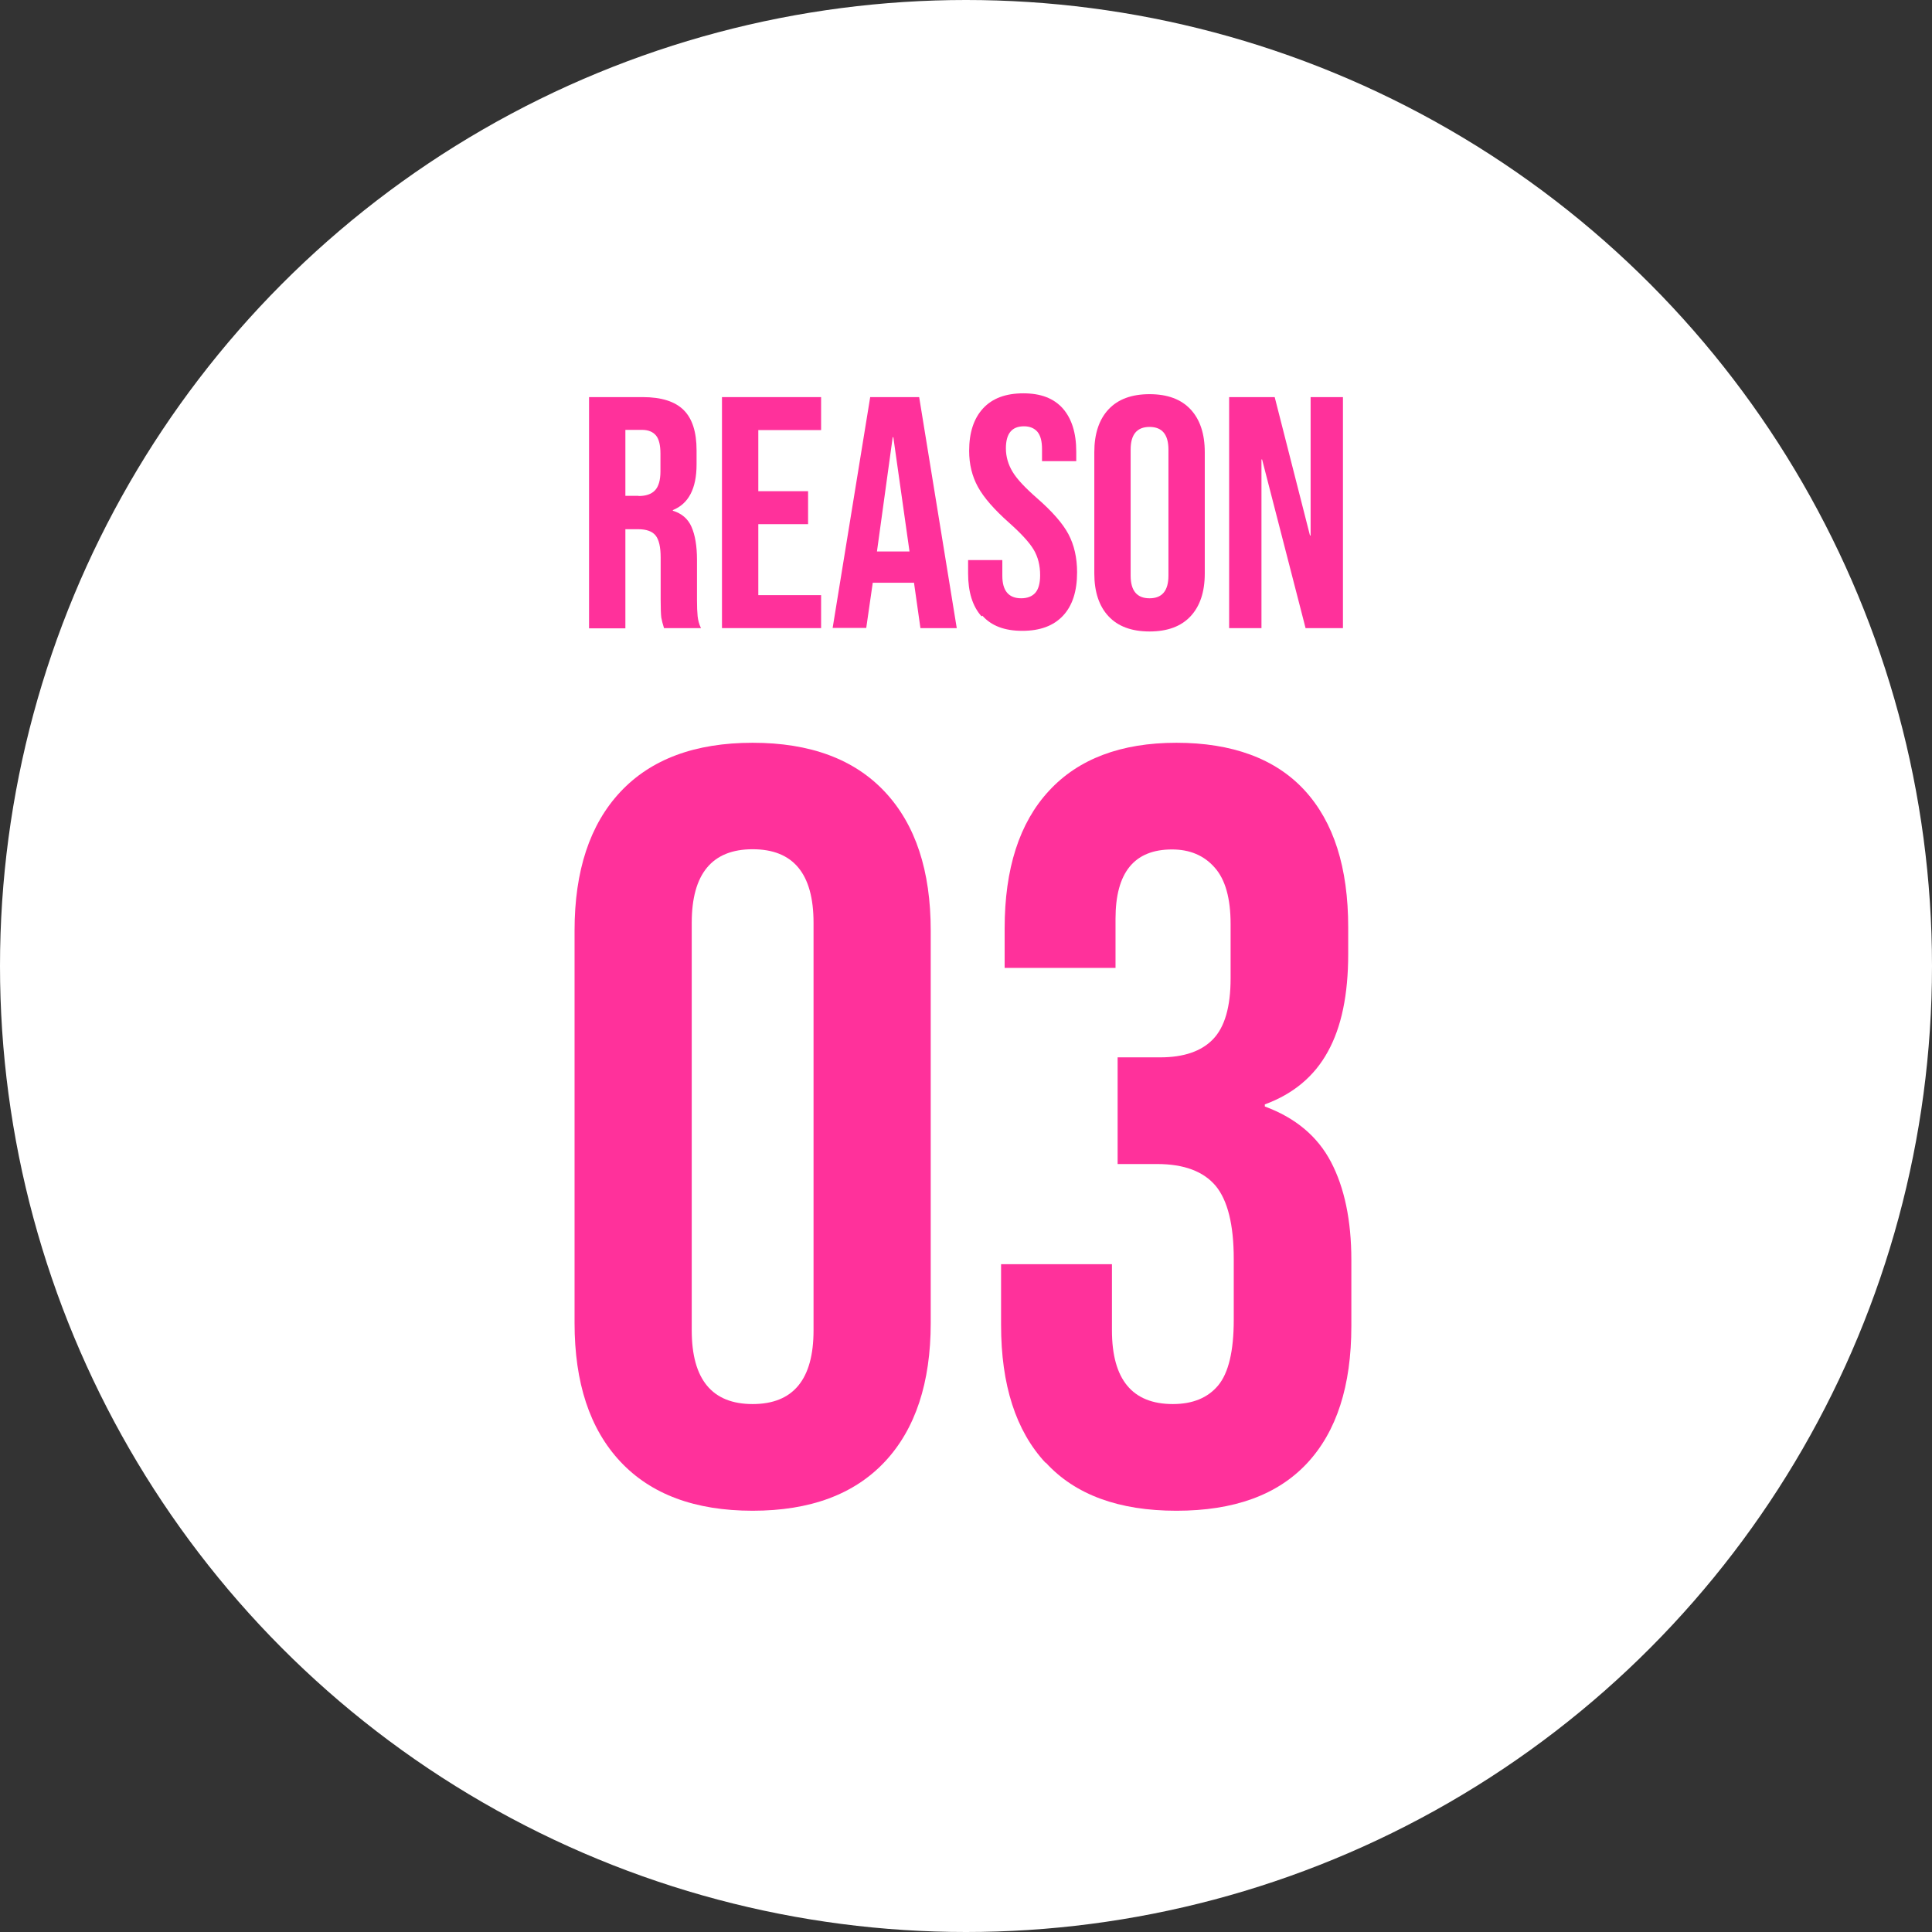 <?xml version="1.0" encoding="UTF-8"?><svg id="_レイヤー_2" xmlns="http://www.w3.org/2000/svg" width="92" height="92" viewBox="0 0 92 92"><rect x="0" y="0" width="92" height="92" fill="#333333" stroke="none"/><defs><style>.cls-1{fill:#fff;}.cls-1,.cls-2{stroke-width:0px;}.cls-2{fill:#ff319b;}</style></defs><g id="_コンテンツ"><circle class="cls-1" cx="46" cy="46" r="46"/><path class="cls-2" d="M29.54,69.6c-1.46-1.56-2.18-3.76-2.18-6.6v-18.69c0-2.85.73-5.05,2.18-6.6,1.46-1.56,3.56-2.34,6.3-2.34s4.84.78,6.3,2.34c1.46,1.56,2.18,3.76,2.18,6.6v18.69c0,2.84-.73,5.05-2.18,6.6-1.46,1.56-3.56,2.34-6.3,2.34s-4.84-.78-6.3-2.34ZM38.74,63.35v-19.41c0-2.34-.97-3.5-2.9-3.5s-2.9,1.17-2.9,3.5v19.41c0,2.34.97,3.51,2.9,3.51s2.9-1.17,2.9-3.51Z"/><path class="cls-2" d="M49.78,69.65c-1.41-1.52-2.11-3.71-2.11-6.55v-2.9h5.28v3.15c0,2.34.97,3.51,2.9,3.51.95,0,1.67-.3,2.16-.89.49-.59.74-1.63.74-3.12v-2.9c0-1.63-.29-2.79-.86-3.48-.58-.69-1.51-1.04-2.79-1.04h-1.88v-5.08h2.03c1.12,0,1.96-.29,2.51-.86.56-.58.84-1.54.84-2.9v-2.59c0-1.22-.25-2.12-.76-2.69-.51-.58-1.19-.86-2.03-.86-1.8,0-2.69,1.1-2.69,3.3v2.34h-5.28v-1.88c0-2.84.7-5.03,2.11-6.55,1.4-1.52,3.43-2.29,6.07-2.29s4.71.75,6.1,2.26c1.39,1.51,2.08,3.68,2.08,6.53v1.27c0,1.93-.32,3.48-.97,4.65-.64,1.17-1.64,2.01-3,2.51v.1c1.46.54,2.51,1.42,3.15,2.64.64,1.22.97,2.78.97,4.67v3.15c0,2.84-.7,5.02-2.11,6.53-1.41,1.51-3.48,2.26-6.22,2.26s-4.82-.76-6.22-2.29Z"/><path class="cls-2" d="M28.05,18.91h2.56c.89,0,1.54.21,1.95.62s.61,1.05.61,1.91v.68c0,1.14-.38,1.87-1.13,2.17v.03c.42.13.72.38.89.77.17.39.26.91.26,1.56v1.93c0,.31.01.57.03.76.02.19.07.39.16.57h-1.76c-.06-.18-.1-.35-.13-.5-.02-.16-.03-.44-.03-.85v-2.01c0-.5-.08-.85-.24-1.05-.16-.2-.44-.3-.84-.3h-.6v4.72h-1.73v-11ZM30.41,23.62c.35,0,.61-.09.78-.27.17-.18.26-.48.26-.9v-.85c0-.4-.07-.69-.21-.86s-.36-.27-.67-.27h-.79v3.14h.63Z"/><path class="cls-2" d="M34.38,18.91h4.72v1.57h-2.99v2.91h2.37v1.57h-2.37v3.38h2.99v1.57h-4.72v-11Z"/><path class="cls-2" d="M41.43,18.91h2.34l1.79,11h-1.73l-.31-2.19v.03h-1.96l-.31,2.15h-1.6l1.79-11ZM43.31,26.26l-.77-5.44h-.03l-.75,5.44h1.56Z"/><path class="cls-2" d="M46.74,29.35c-.43-.48-.64-1.16-.64-2.05v-.63h1.63v.75c0,.71.3,1.07.9,1.07.29,0,.52-.09.67-.26.15-.17.23-.45.23-.84,0-.46-.1-.87-.31-1.22-.21-.35-.6-.77-1.16-1.27-.71-.63-1.21-1.2-1.49-1.71s-.42-1.08-.42-1.72c0-.87.22-1.54.66-2.02.44-.48,1.08-.72,1.92-.72s1.45.24,1.88.72c.42.48.64,1.16.64,2.05v.46h-1.63v-.57c0-.38-.07-.65-.22-.83-.15-.17-.36-.26-.64-.26-.58,0-.86.35-.86,1.05,0,.4.11.77.32,1.12.21.35.61.77,1.17,1.26.72.63,1.22,1.2,1.49,1.71.27.51.41,1.12.41,1.81,0,.9-.22,1.59-.67,2.07-.45.48-1.09.72-1.94.72s-1.47-.24-1.9-.72Z"/><path class="cls-2" d="M52.79,29.35c-.45-.48-.68-1.16-.68-2.04v-5.78c0-.88.23-1.56.68-2.04.45-.48,1.1-.72,1.95-.72s1.5.24,1.95.72c.45.48.68,1.16.68,2.04v5.78c0,.88-.23,1.56-.68,2.04-.45.48-1.1.72-1.95.72s-1.5-.24-1.95-.72ZM55.64,27.41v-6c0-.72-.3-1.08-.9-1.08s-.9.36-.9,1.08v6c0,.72.3,1.08.9,1.08s.9-.36.9-1.08Z"/><path class="cls-2" d="M58.53,18.91h2.17l1.68,6.59h.03v-6.59h1.54v11h-1.78l-2.07-8.03h-.03v8.03h-1.54v-11Z"/></g></svg>